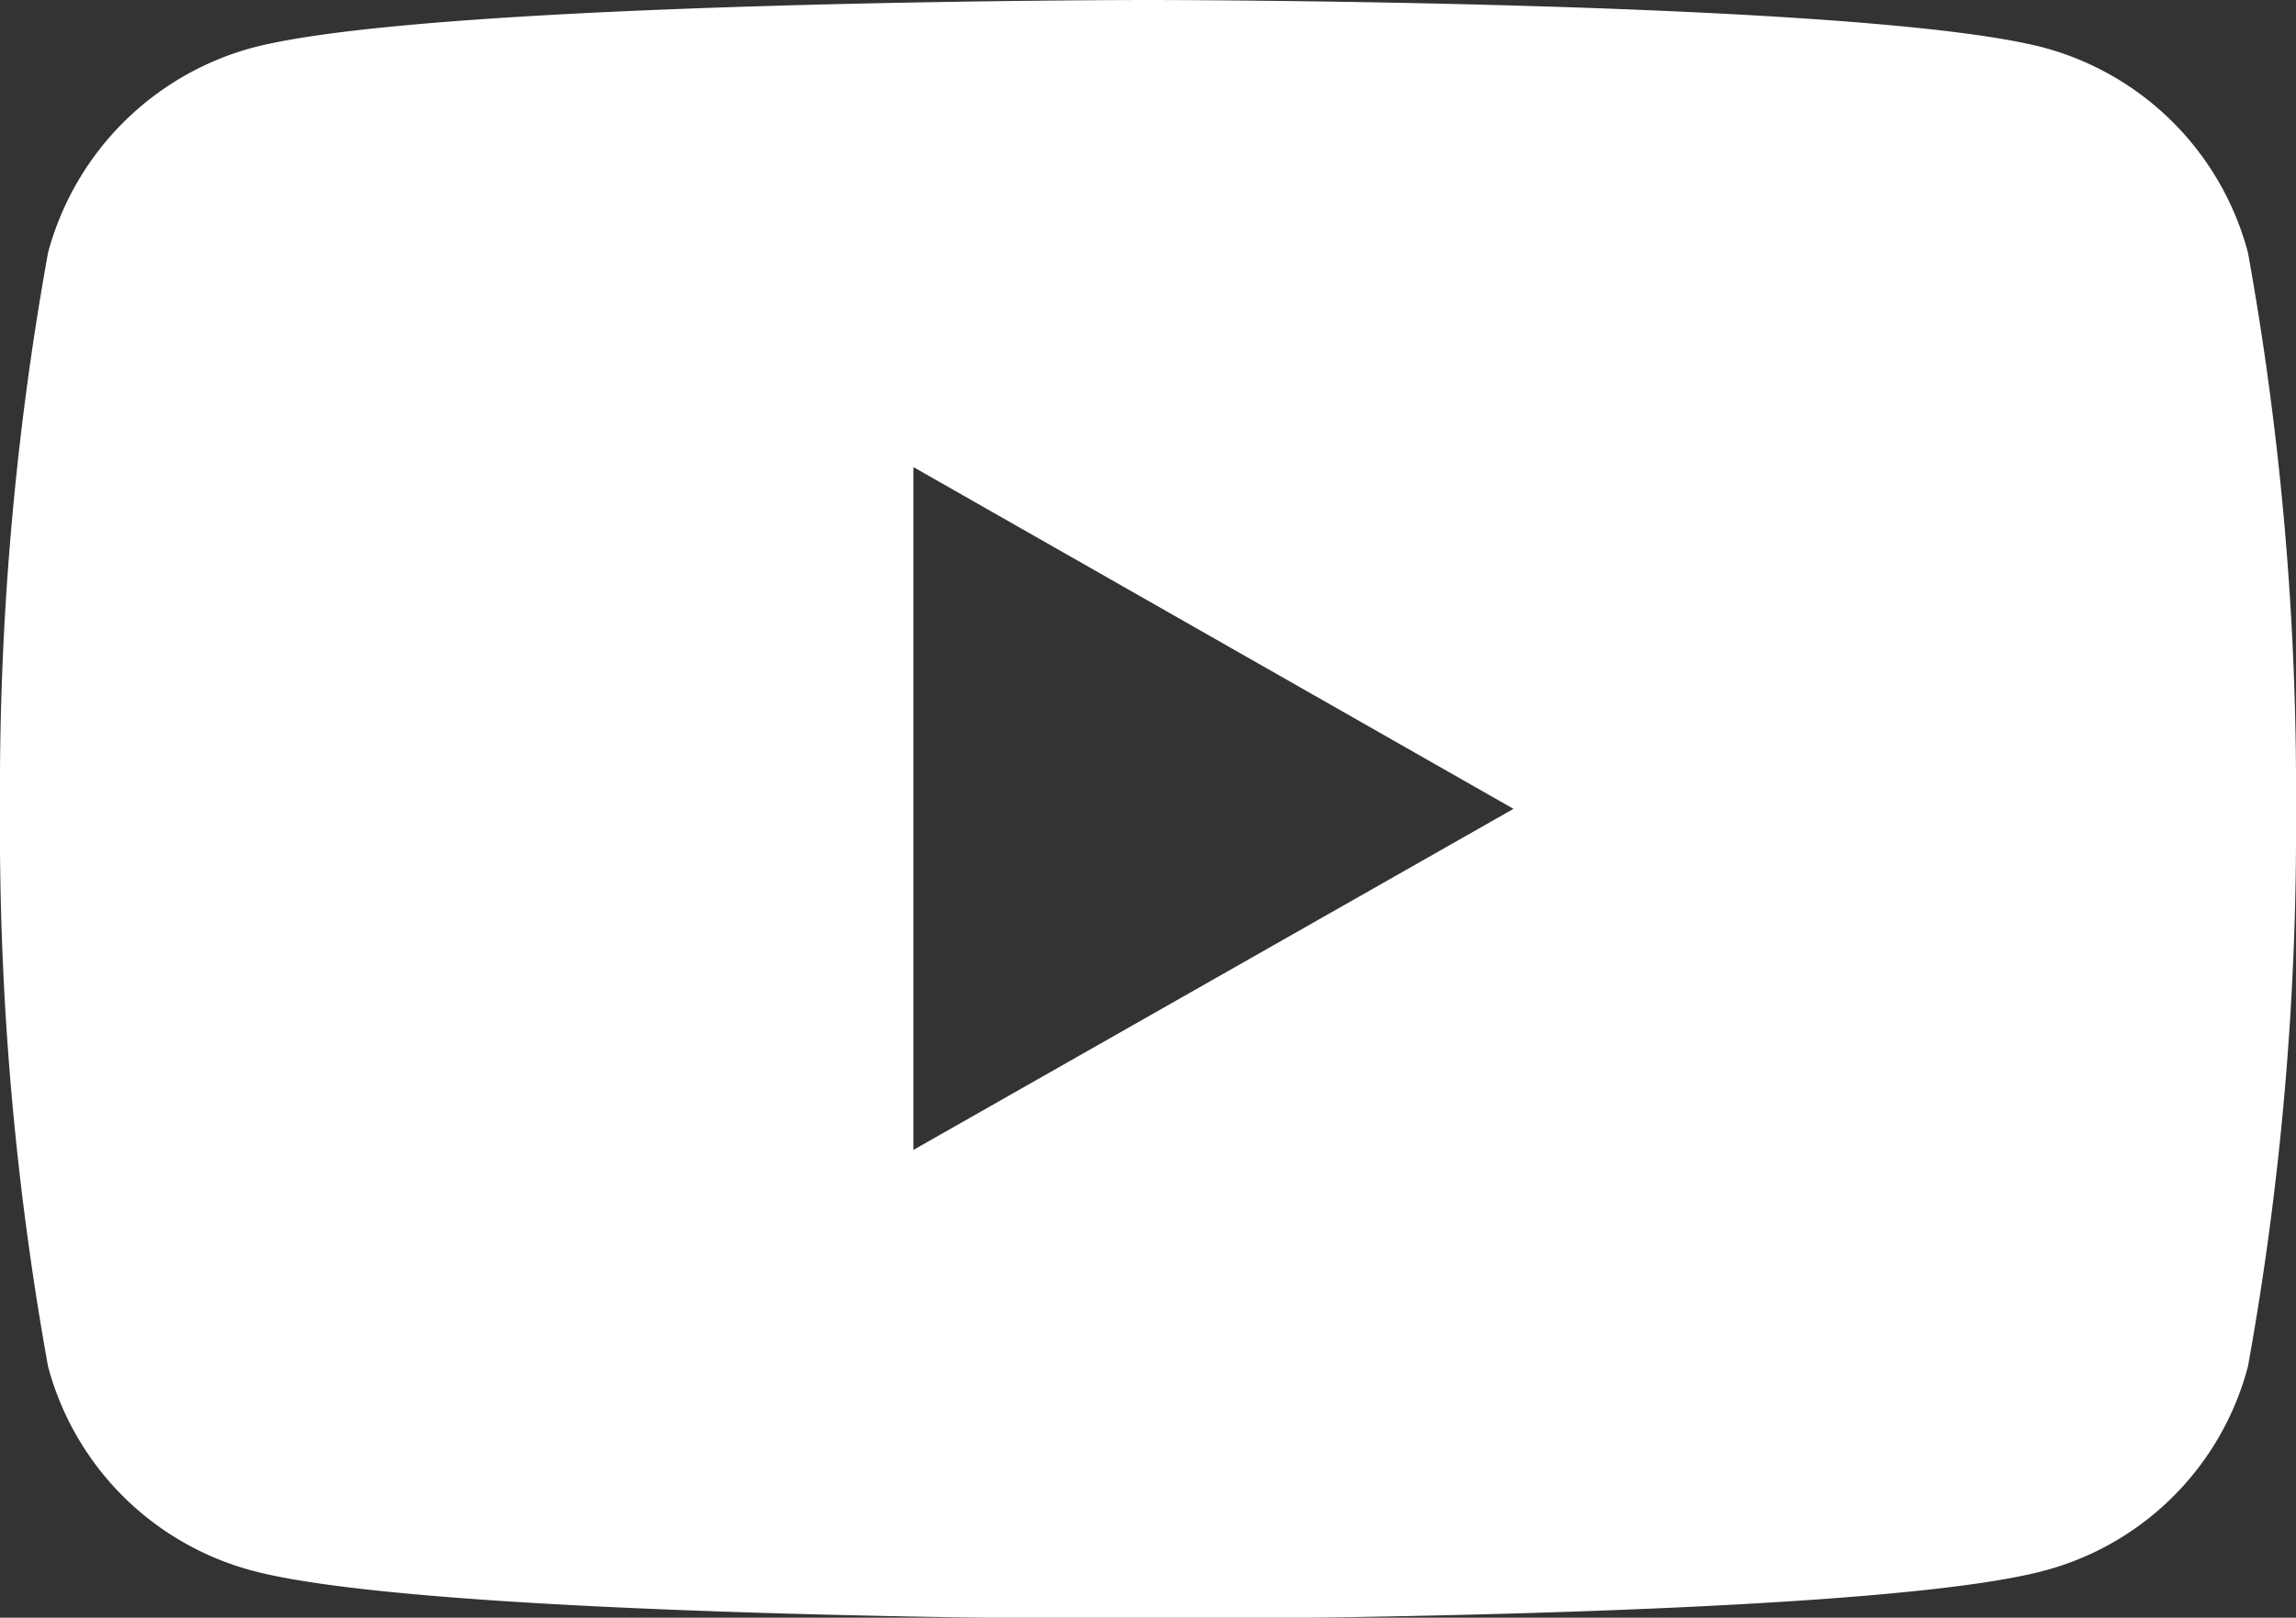 <?xml version="1.0" encoding="UTF-8"?> <svg xmlns="http://www.w3.org/2000/svg" viewBox="0 0 32.98 23.24"><rect x="0" y="0" width="32.98" height="23.24" fill="#333333" stroke="none"/><title>InstagramRisorsa 35</title><g id="Livello_2" data-name="Livello 2"><g id="HOME"><path d="M32.29,3.63A4.15,4.15,0,0,0,29.38.69C26.81,0,16.49,0,16.49,0S6.18,0,3.61.69A4.17,4.17,0,0,0,.69,3.63a43.43,43.43,0,0,0-.69,8,43.43,43.43,0,0,0,.69,8,4.14,4.14,0,0,0,2.92,2.93c2.57.7,12.88.7,12.88.7s10.32,0,12.89-.7a4.12,4.12,0,0,0,2.91-2.93,43.43,43.43,0,0,0,.69-8A43.43,43.43,0,0,0,32.29,3.63ZM13.12,16.52V6.71l8.62,4.91Z" style="fill:#fff"></path></g></g></svg> 